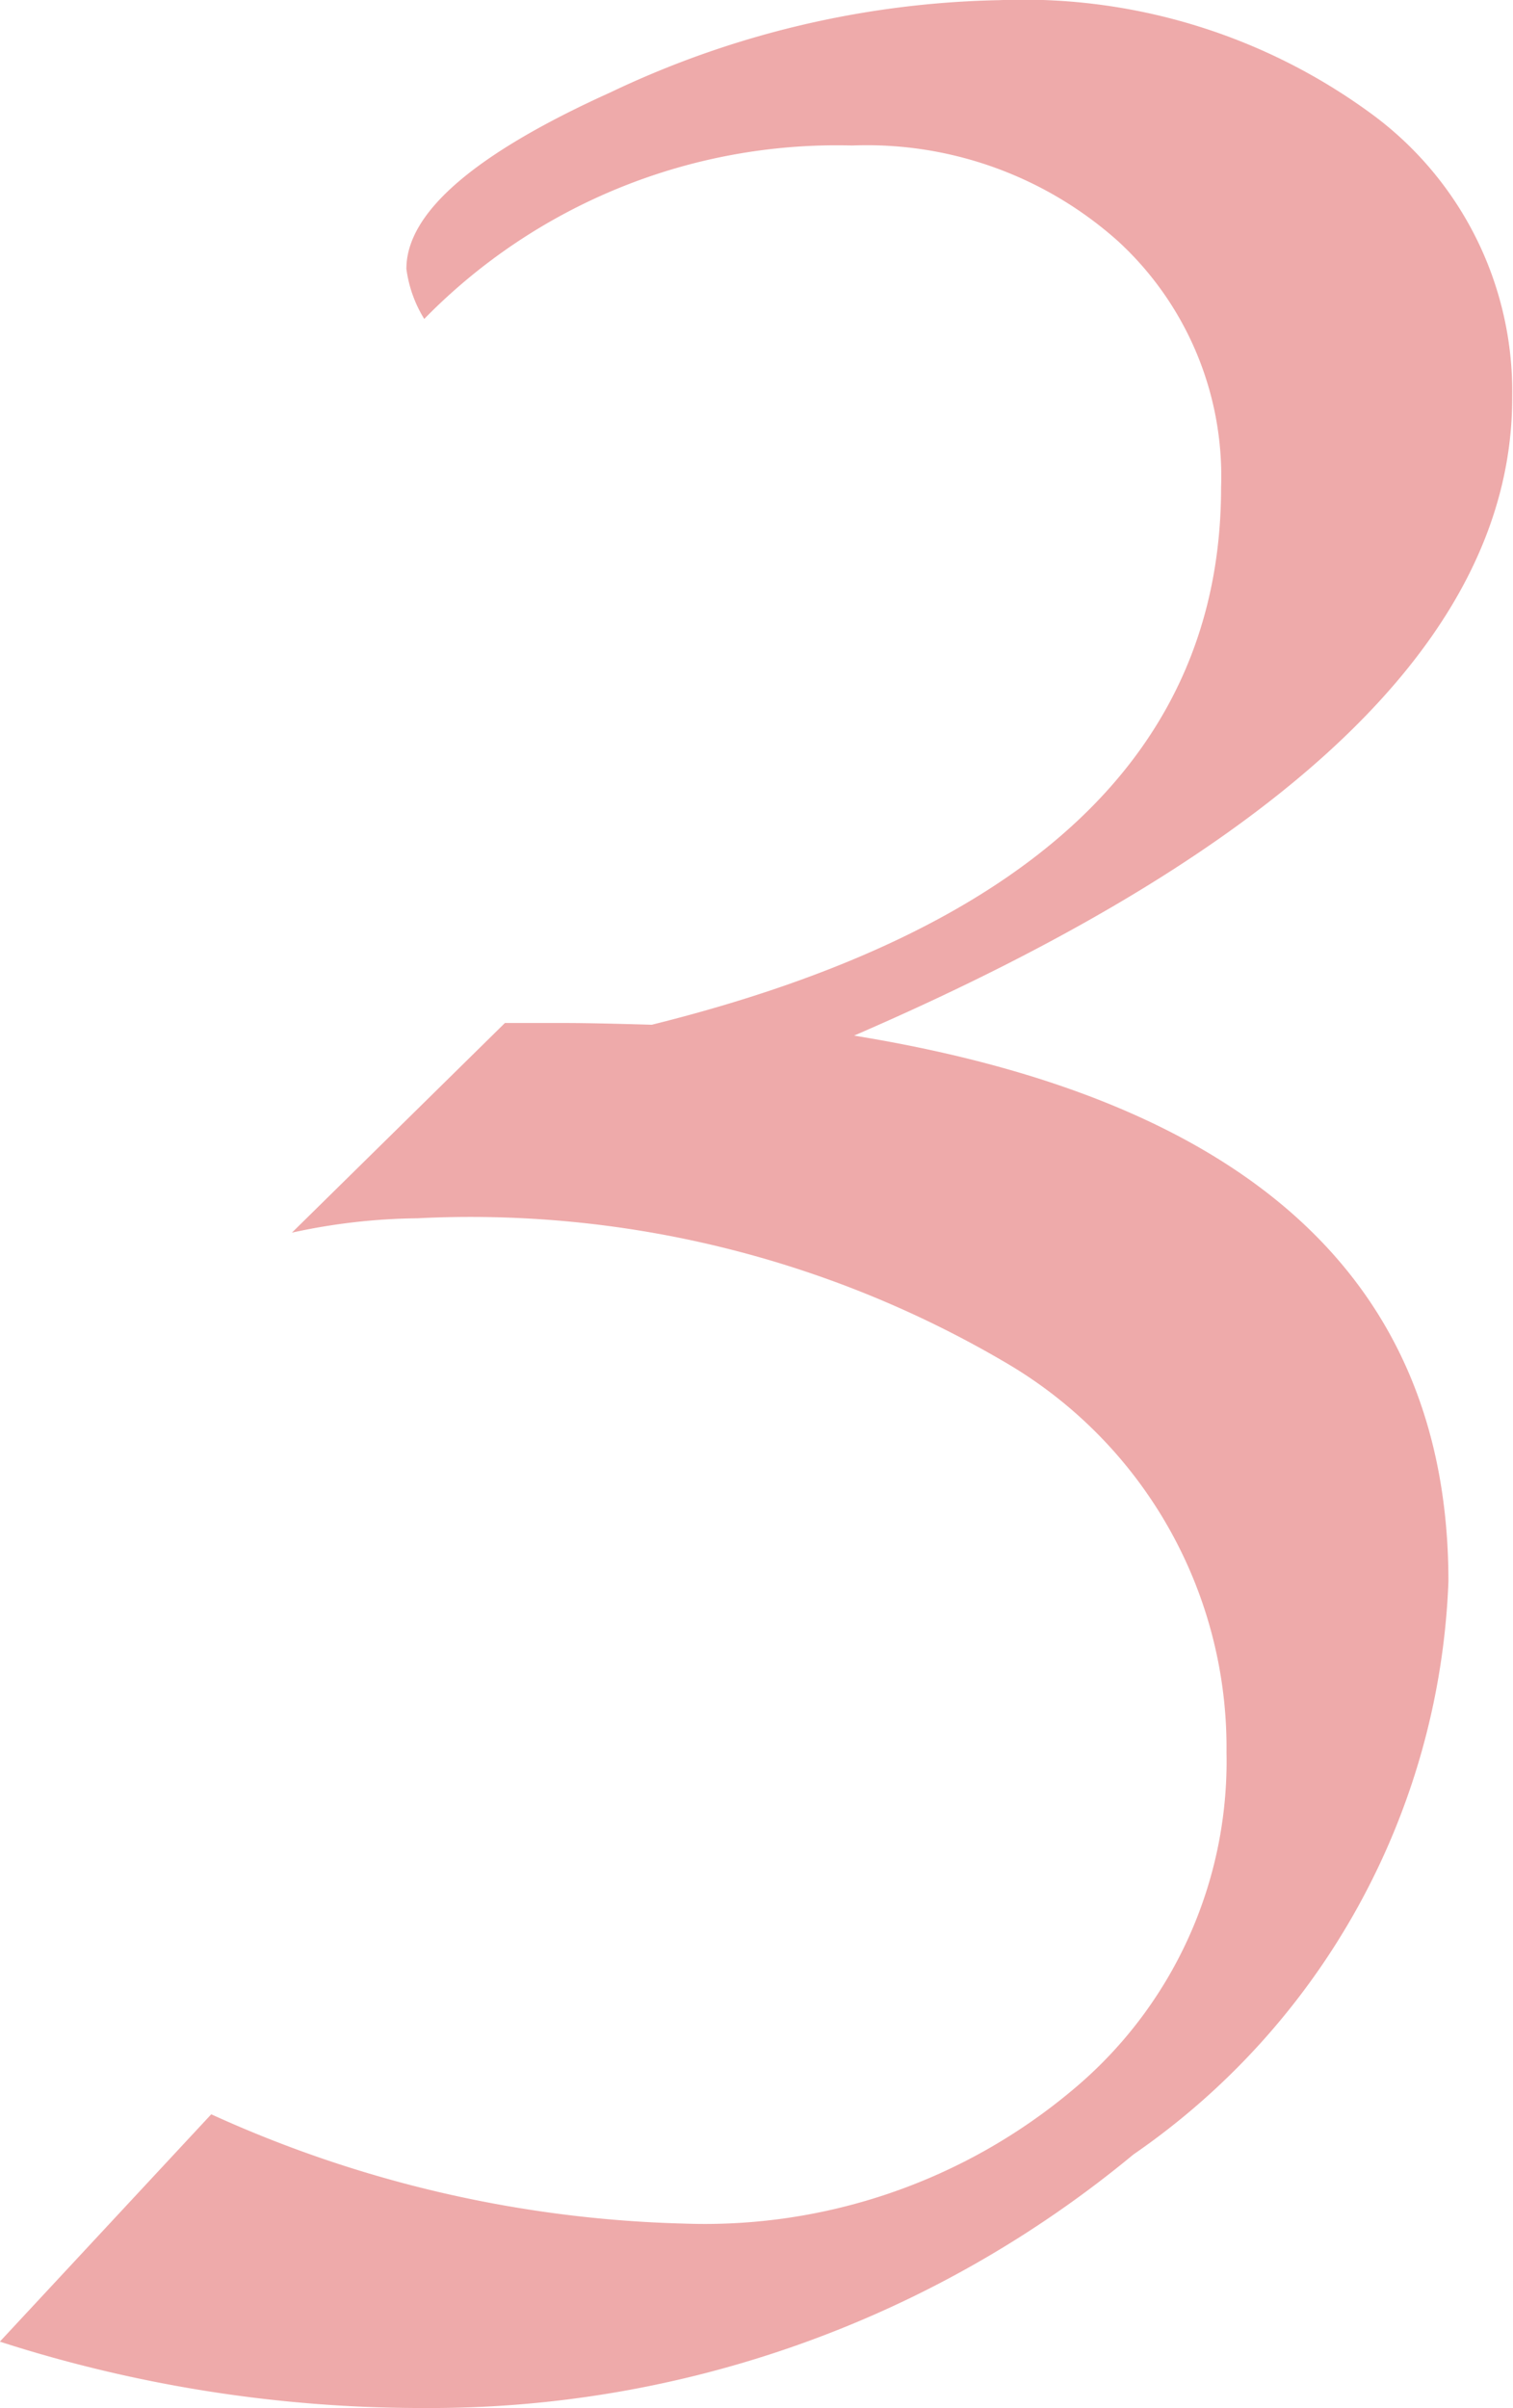 <svg xmlns="http://www.w3.org/2000/svg" width="9.49" height="15.094" viewBox="0 0 9.49 15.094">
  <path id="Path_172" data-name="Path 172" d="M.18-5.121Q3.908-4.515,3.908-1.7A4.57,4.57,0,0,1,1.932,1.892,6.914,6.914,0,0,1-2.516,3.481a8.637,8.637,0,0,1-2.662-.416L-3.852,1.64a7.612,7.612,0,0,0,2.965.685A3.589,3.589,0,0,0,1.55,1.488,2.68,2.68,0,0,0,2.516-.629,2.794,2.794,0,0,0,1.14-3.066a6.627,6.627,0,0,0-3.7-.91,3.837,3.837,0,0,0-.786.09L-2.01-5.2h.371q.18,0,.55.011,3.571-.887,3.571-3.369A2,2,0,0,0,1.836-10.1a2.364,2.364,0,0,0-1.668-.6A3.62,3.62,0,0,0-2.516-9.613a.791.791,0,0,1-.112-.314q0-.528,1.28-1.106a5.924,5.924,0,0,1,2.437-.578,3.692,3.692,0,0,1,2.319.7,2.158,2.158,0,0,1,.9,1.786Q4.313-6.907.18-5.121Z" transform="translate(5.177 11.612)" fill="#eaa"/>
</svg>
